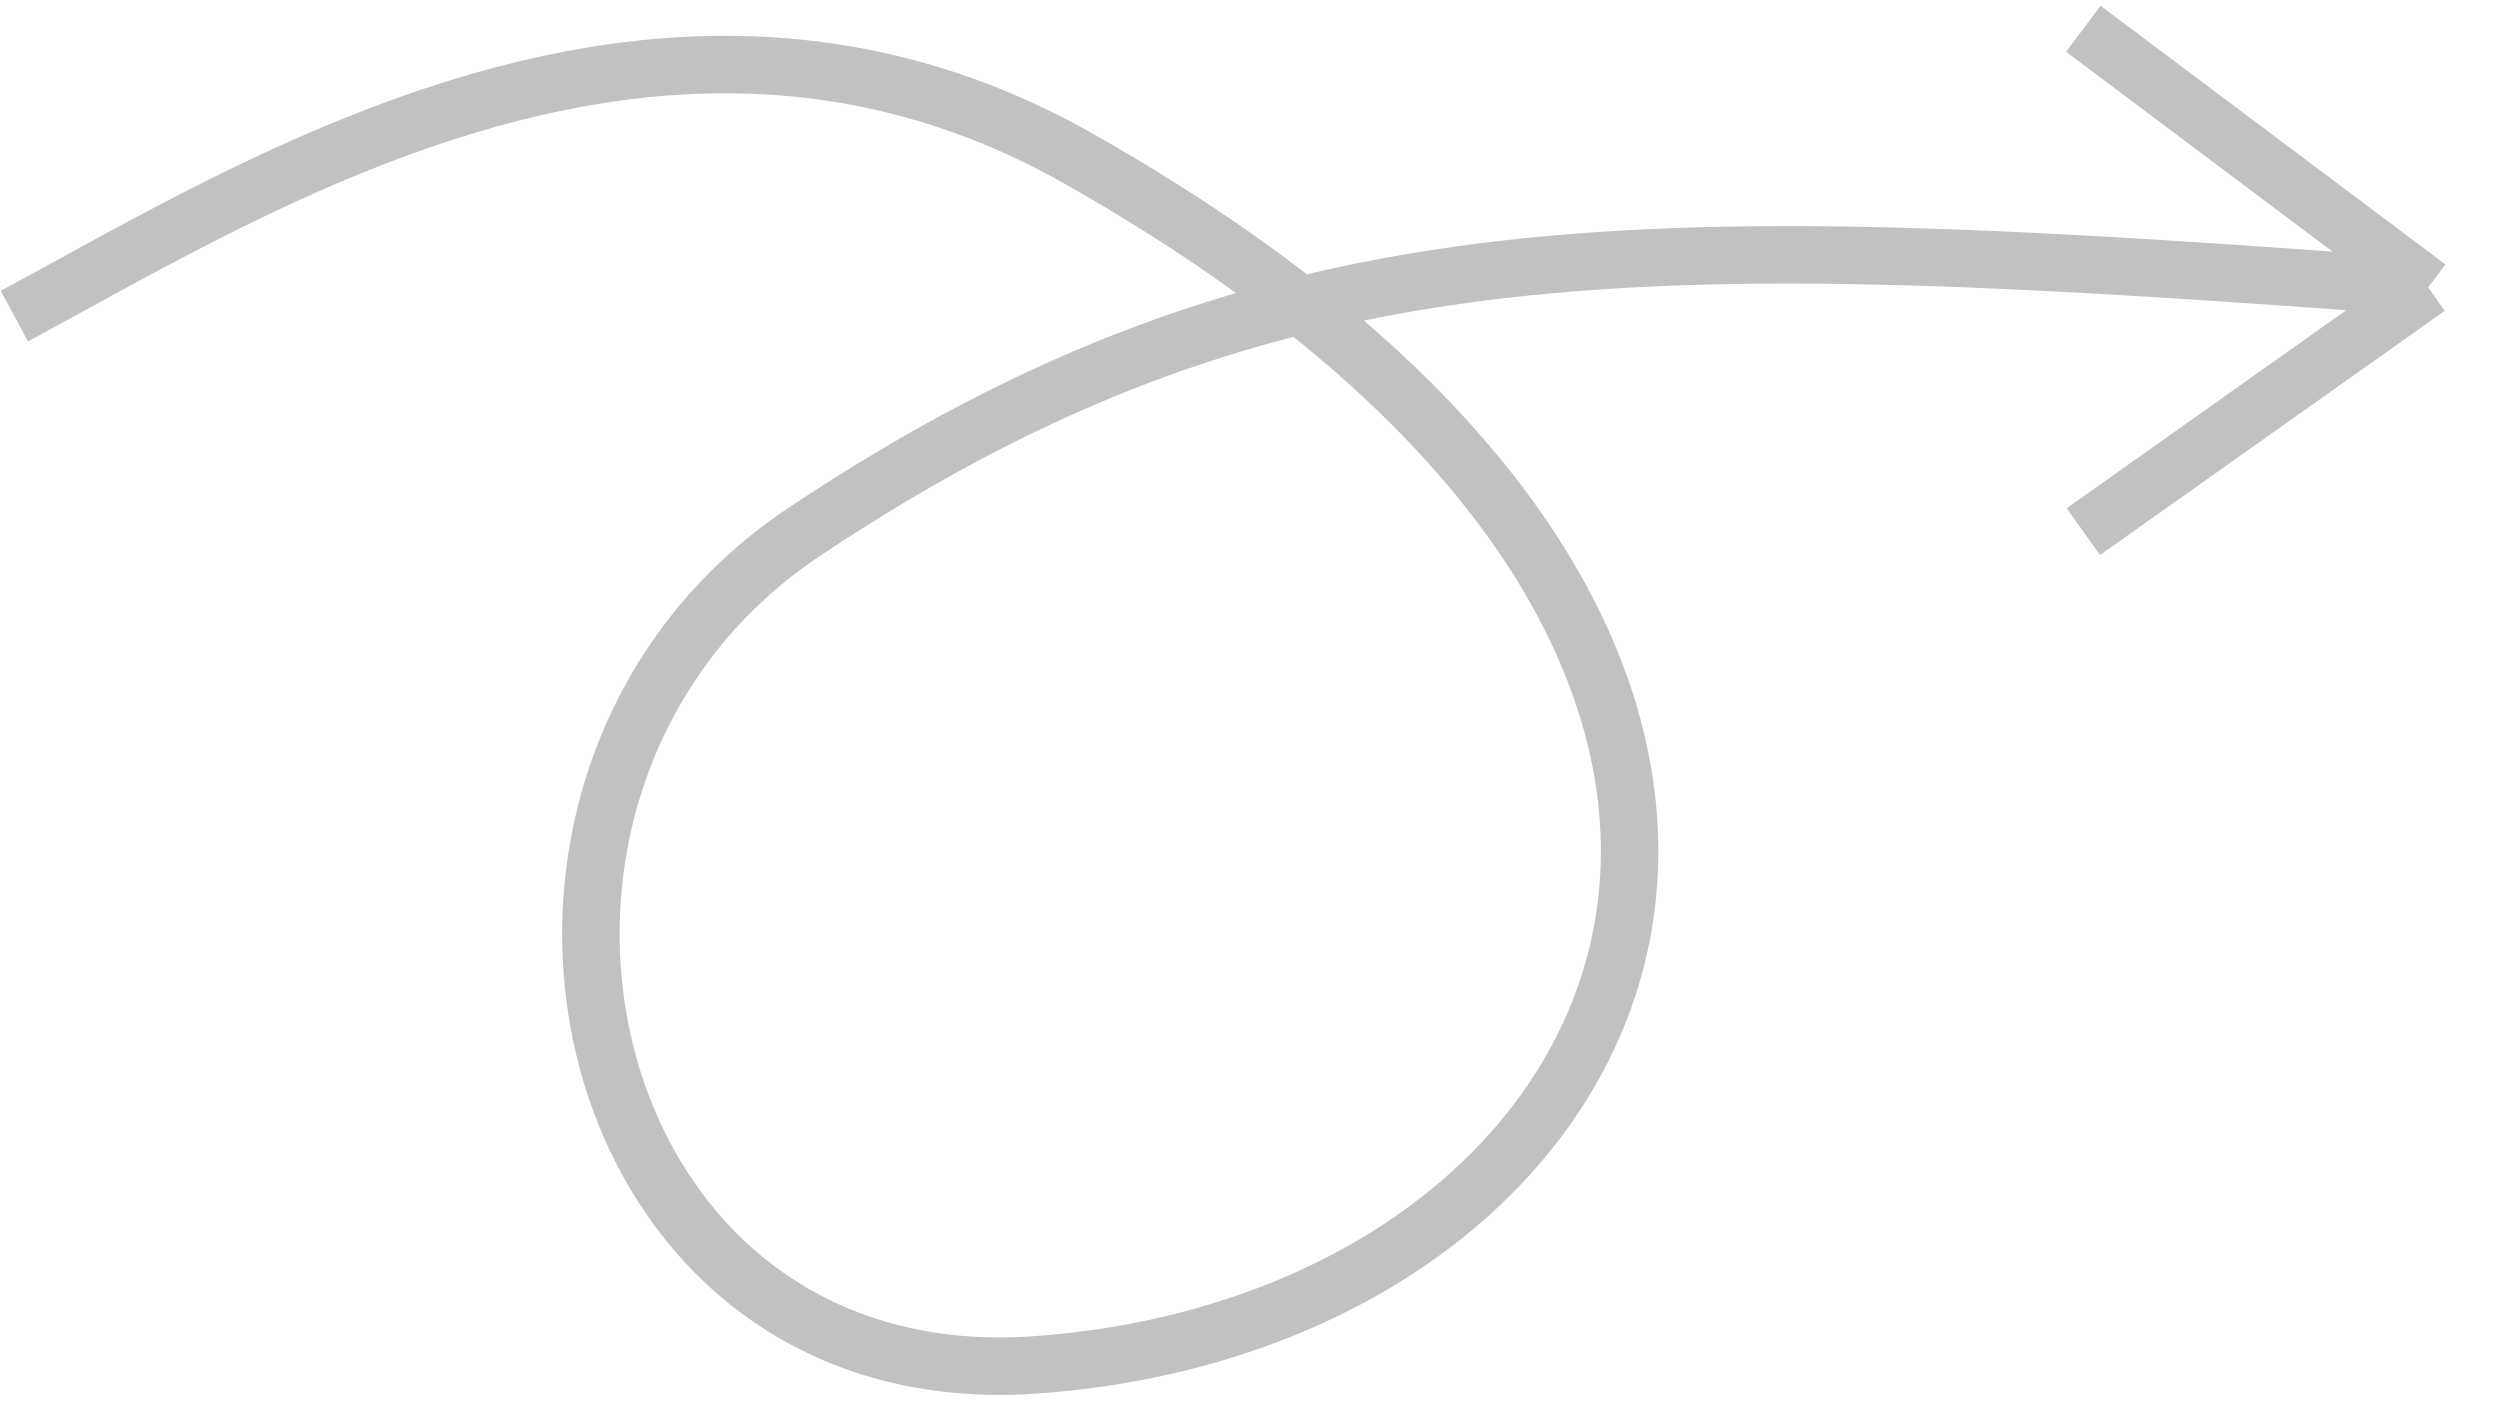 <svg width="87" height="49" viewBox="0 0 87 49" fill="none" xmlns="http://www.w3.org/2000/svg"><path d="M.5 11.002c8.667-4.667 22.706-13.57 37-5.501C68.5 23 57.5 46 36 47.5c-16.24 1.134-20.903-20.397-8-29C44.5 7.5 57.5 8 84.5 10.001m0 0-12-9m12 9-12 8.5" stroke="#C1C1C1" stroke-width="2"/></svg>